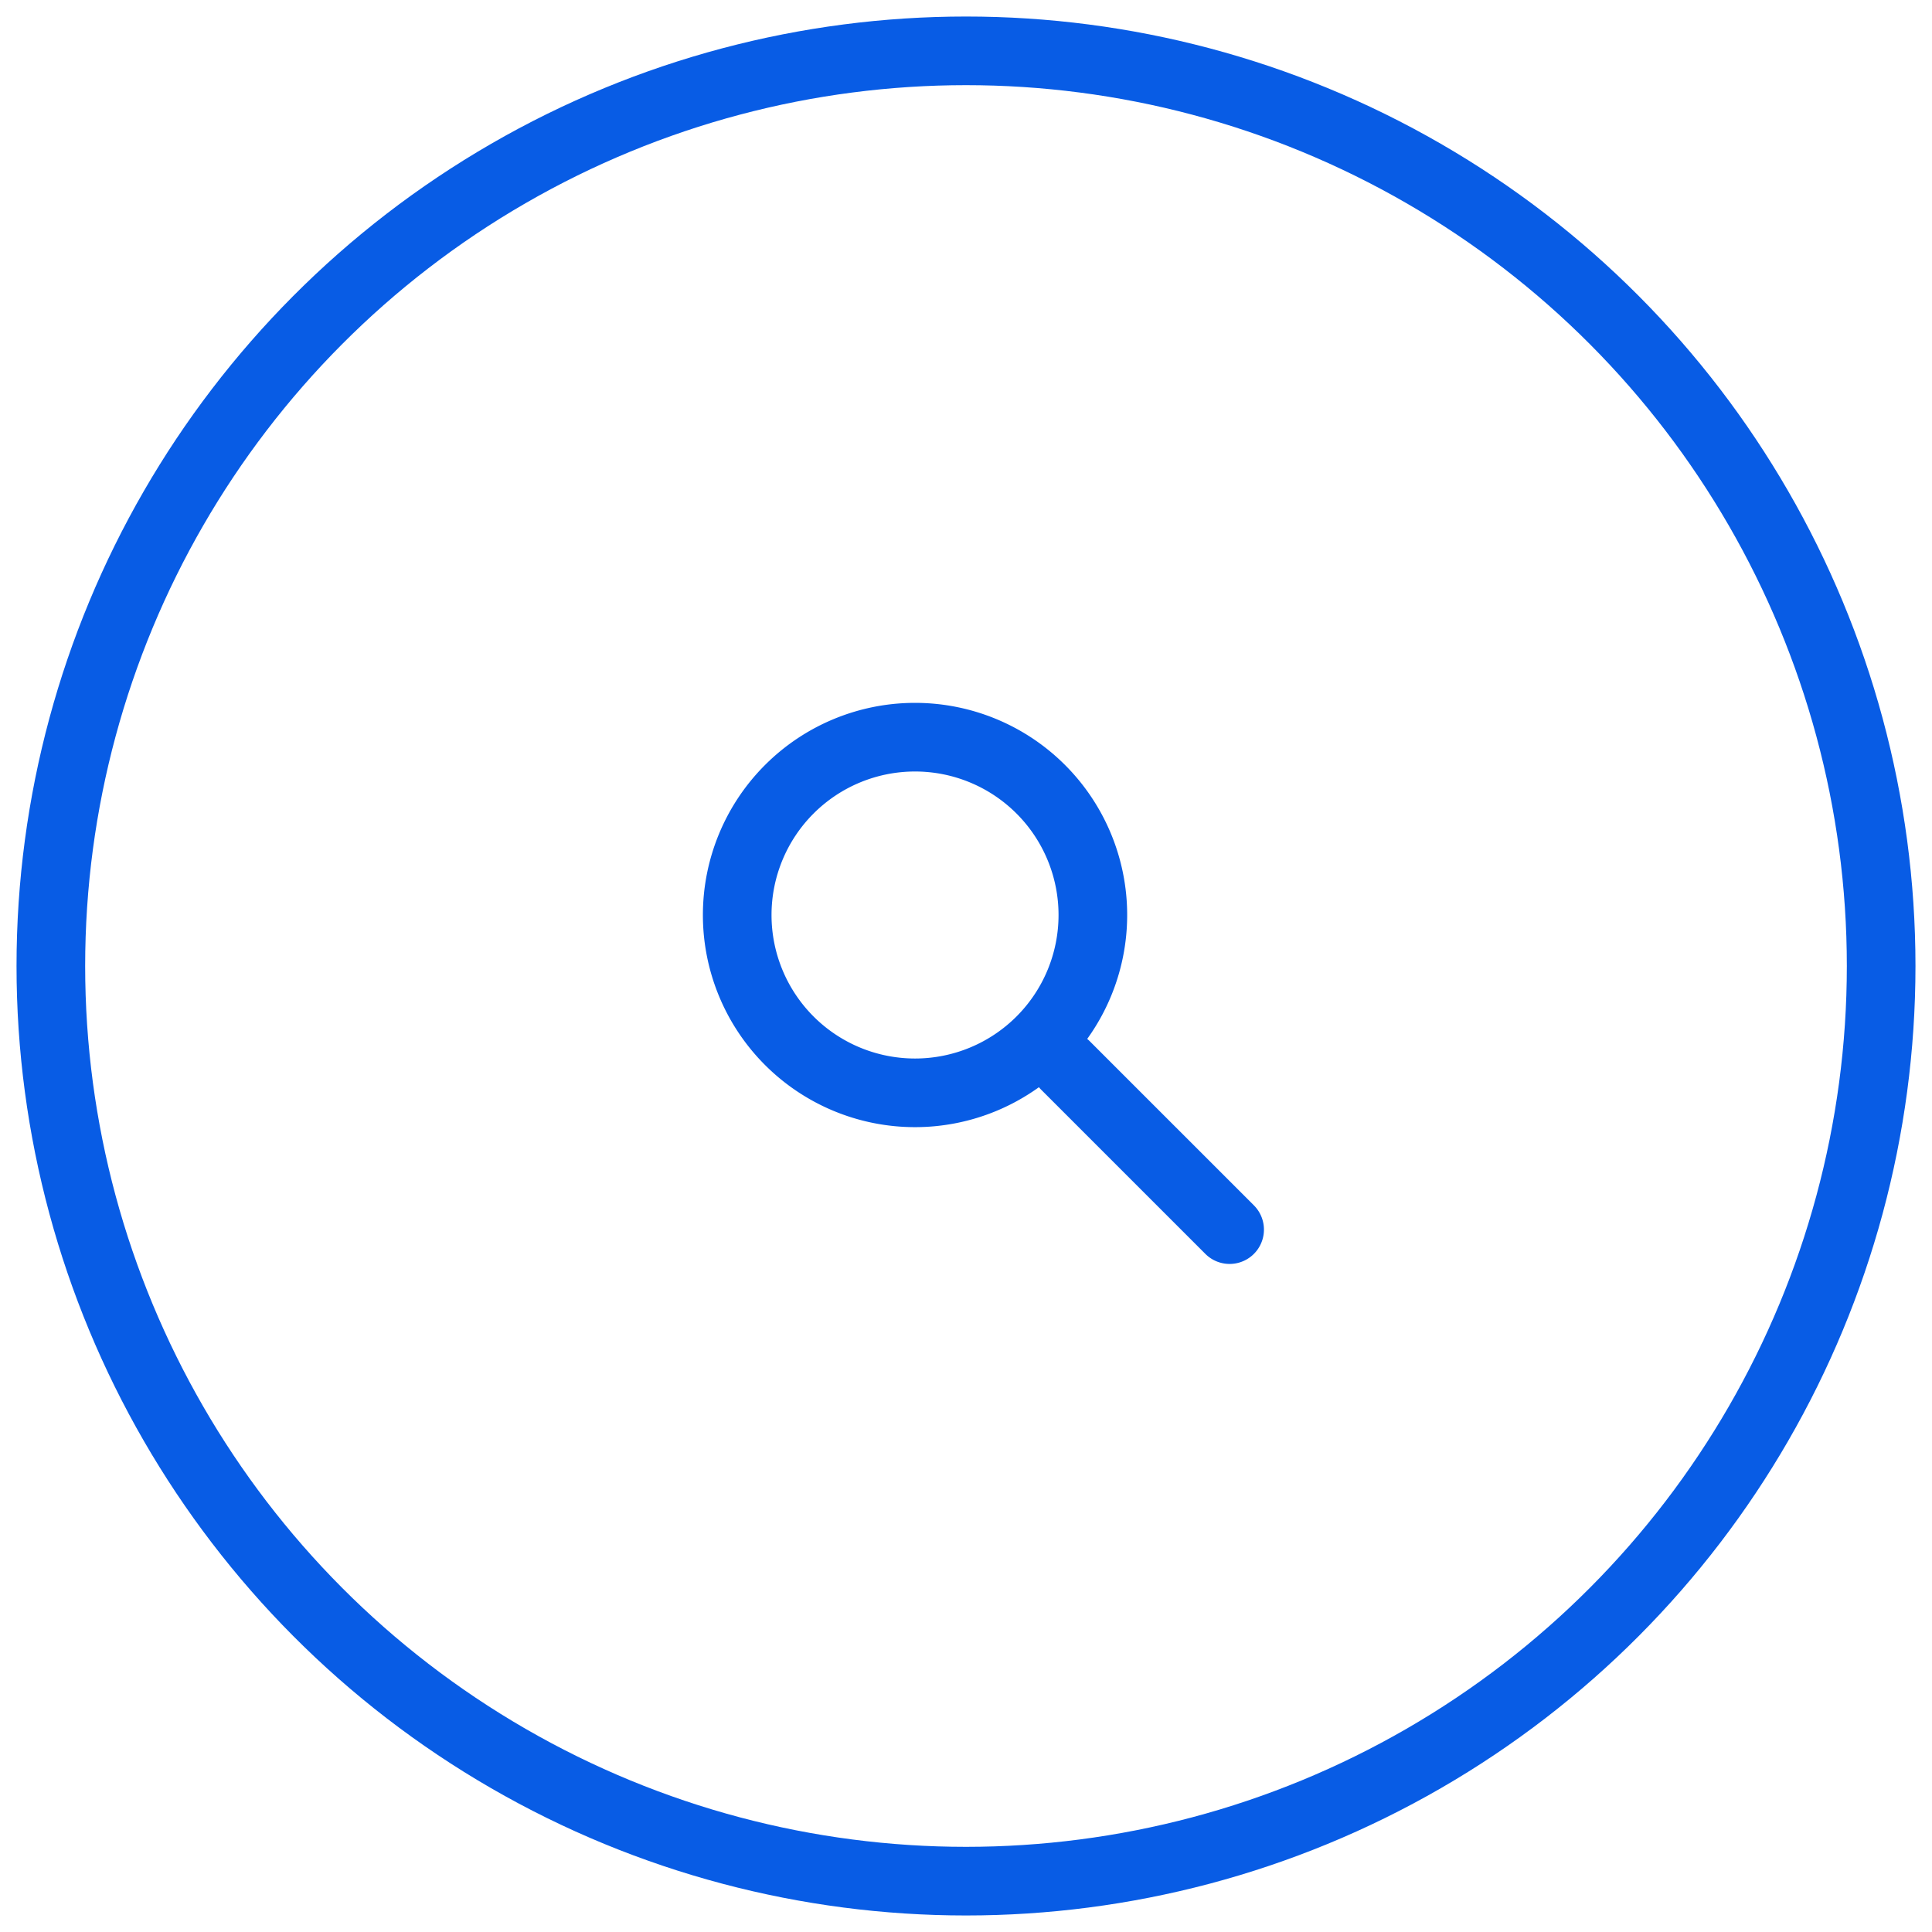 <svg width="38" height="38" viewBox="0 0 38 38" xmlns="http://www.w3.org/2000/svg">
    <g transform="translate(1 1)" stroke="#085CE5" stroke-width="1.35" fill="none" fill-rule="evenodd">
        <circle cx="18" cy="18" r="18"/>
        <g stroke-linecap="round" stroke-linejoin="round">
            <path d="M20.495 16.997a3.497 3.497 0 1 1-6.995 0 3.497 3.497 0 0 1 6.995 0zM19.957 19.957l3.228 3.228"/>
        </g>
    </g>
</svg>
